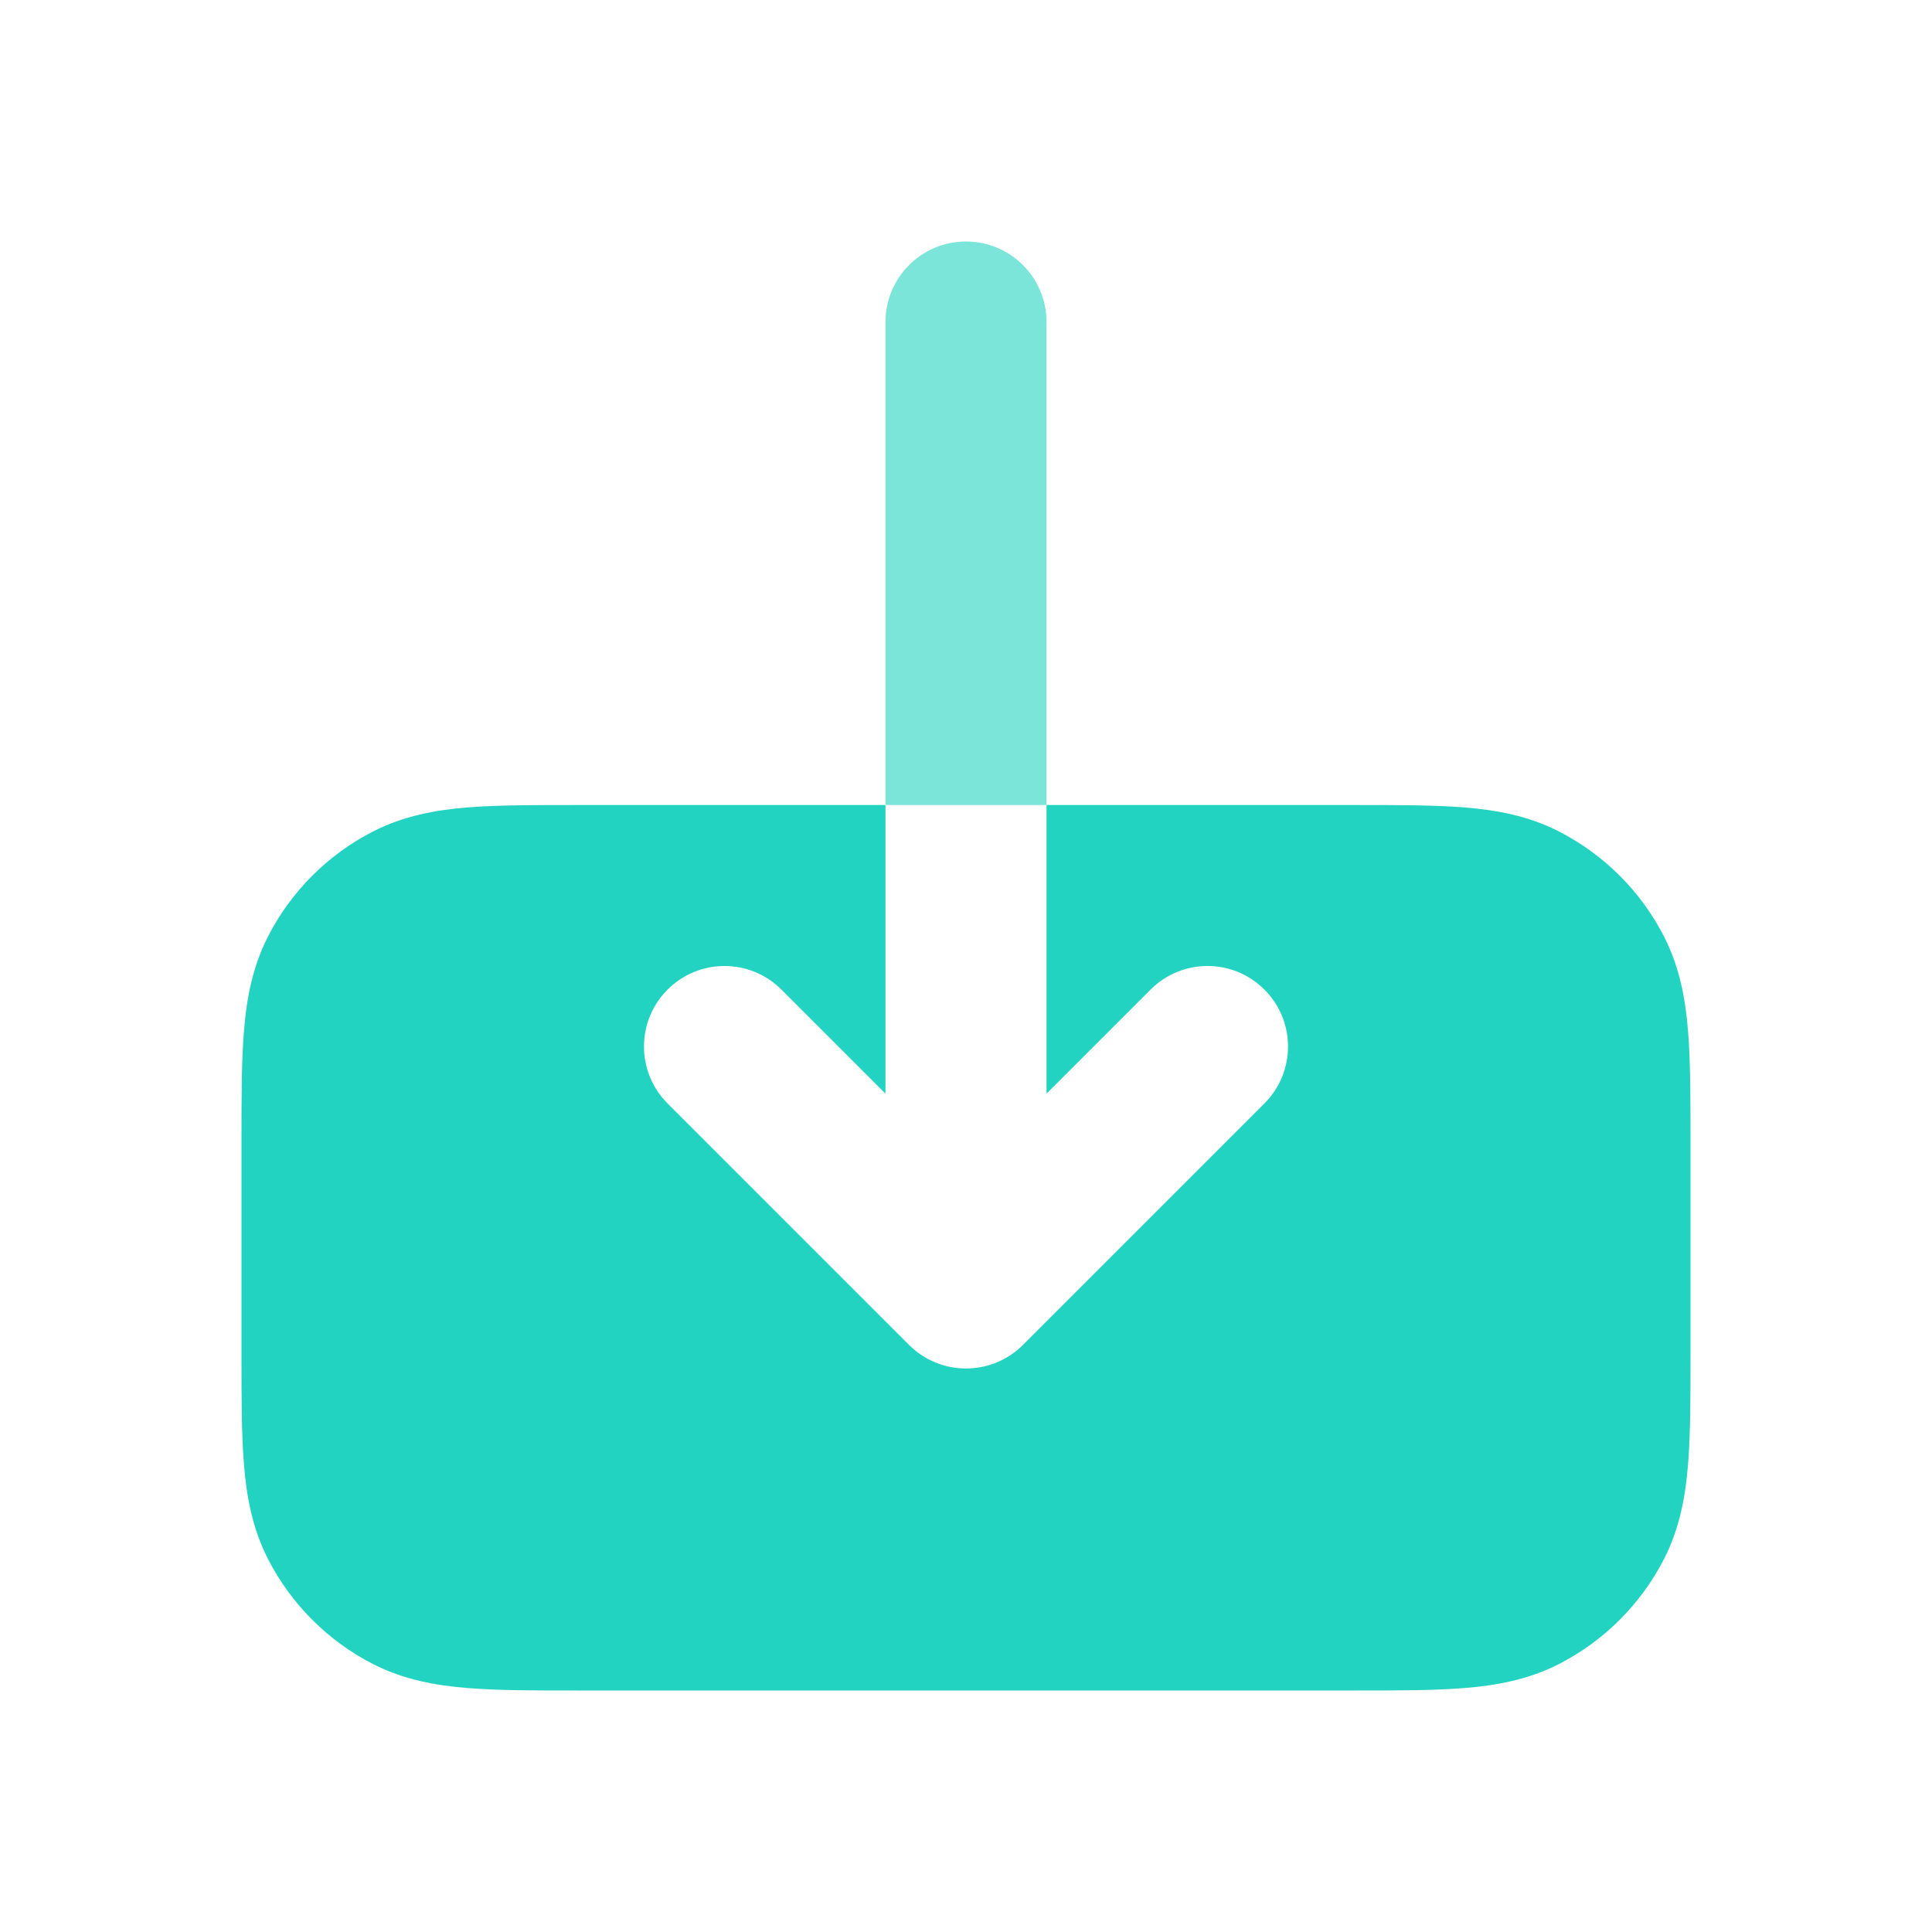 <svg width="28" height="28" viewBox="0 0 28 28" fill="none" xmlns="http://www.w3.org/2000/svg">
<path d="M3.5 19.645V16.522C3.5 15.907 3.5 15.376 3.536 14.939C3.573 14.478 3.657 14.019 3.881 13.578C4.217 12.919 4.752 12.384 5.411 12.048C5.852 11.823 6.311 11.74 6.772 11.702C7.209 11.667 7.74 11.667 8.355 11.667L12.833 11.667V15.85L11.325 14.342C10.869 13.886 10.131 13.886 9.675 14.342C9.219 14.797 9.219 15.536 9.675 15.992L13.175 19.492C13.631 19.947 14.369 19.947 14.825 19.492L18.325 15.992C18.781 15.536 18.781 14.797 18.325 14.342C17.869 13.886 17.131 13.886 16.675 14.342L15.167 15.85V11.667H19.645C20.26 11.667 20.791 11.667 21.227 11.702C21.689 11.74 22.148 11.823 22.589 12.048C23.247 12.384 23.783 12.919 24.119 13.578C24.343 14.019 24.427 14.478 24.464 14.939C24.5 15.376 24.5 15.907 24.5 16.522L24.5 19.645C24.5 20.26 24.5 20.791 24.464 21.227C24.427 21.689 24.343 22.148 24.119 22.589C23.783 23.247 23.247 23.783 22.589 24.119C22.148 24.343 21.689 24.427 21.227 24.464C20.791 24.5 20.26 24.5 19.645 24.5L8.355 24.5C7.74 24.5 7.209 24.5 6.772 24.464C6.311 24.427 5.852 24.343 5.411 24.119C4.752 23.783 4.217 23.247 3.881 22.589C3.657 22.148 3.573 21.689 3.536 21.227C3.5 20.791 3.5 20.26 3.5 19.645Z" fill="#23D3C2"/>
<path fill-rule="evenodd" clip-rule="evenodd" d="M14 3.5C13.356 3.5 12.833 4.022 12.833 4.667V11.667H15.167V4.667C15.167 4.022 14.644 3.5 14 3.5Z" fill="#23D3C2" fill-opacity="0.6"/>
</svg>
